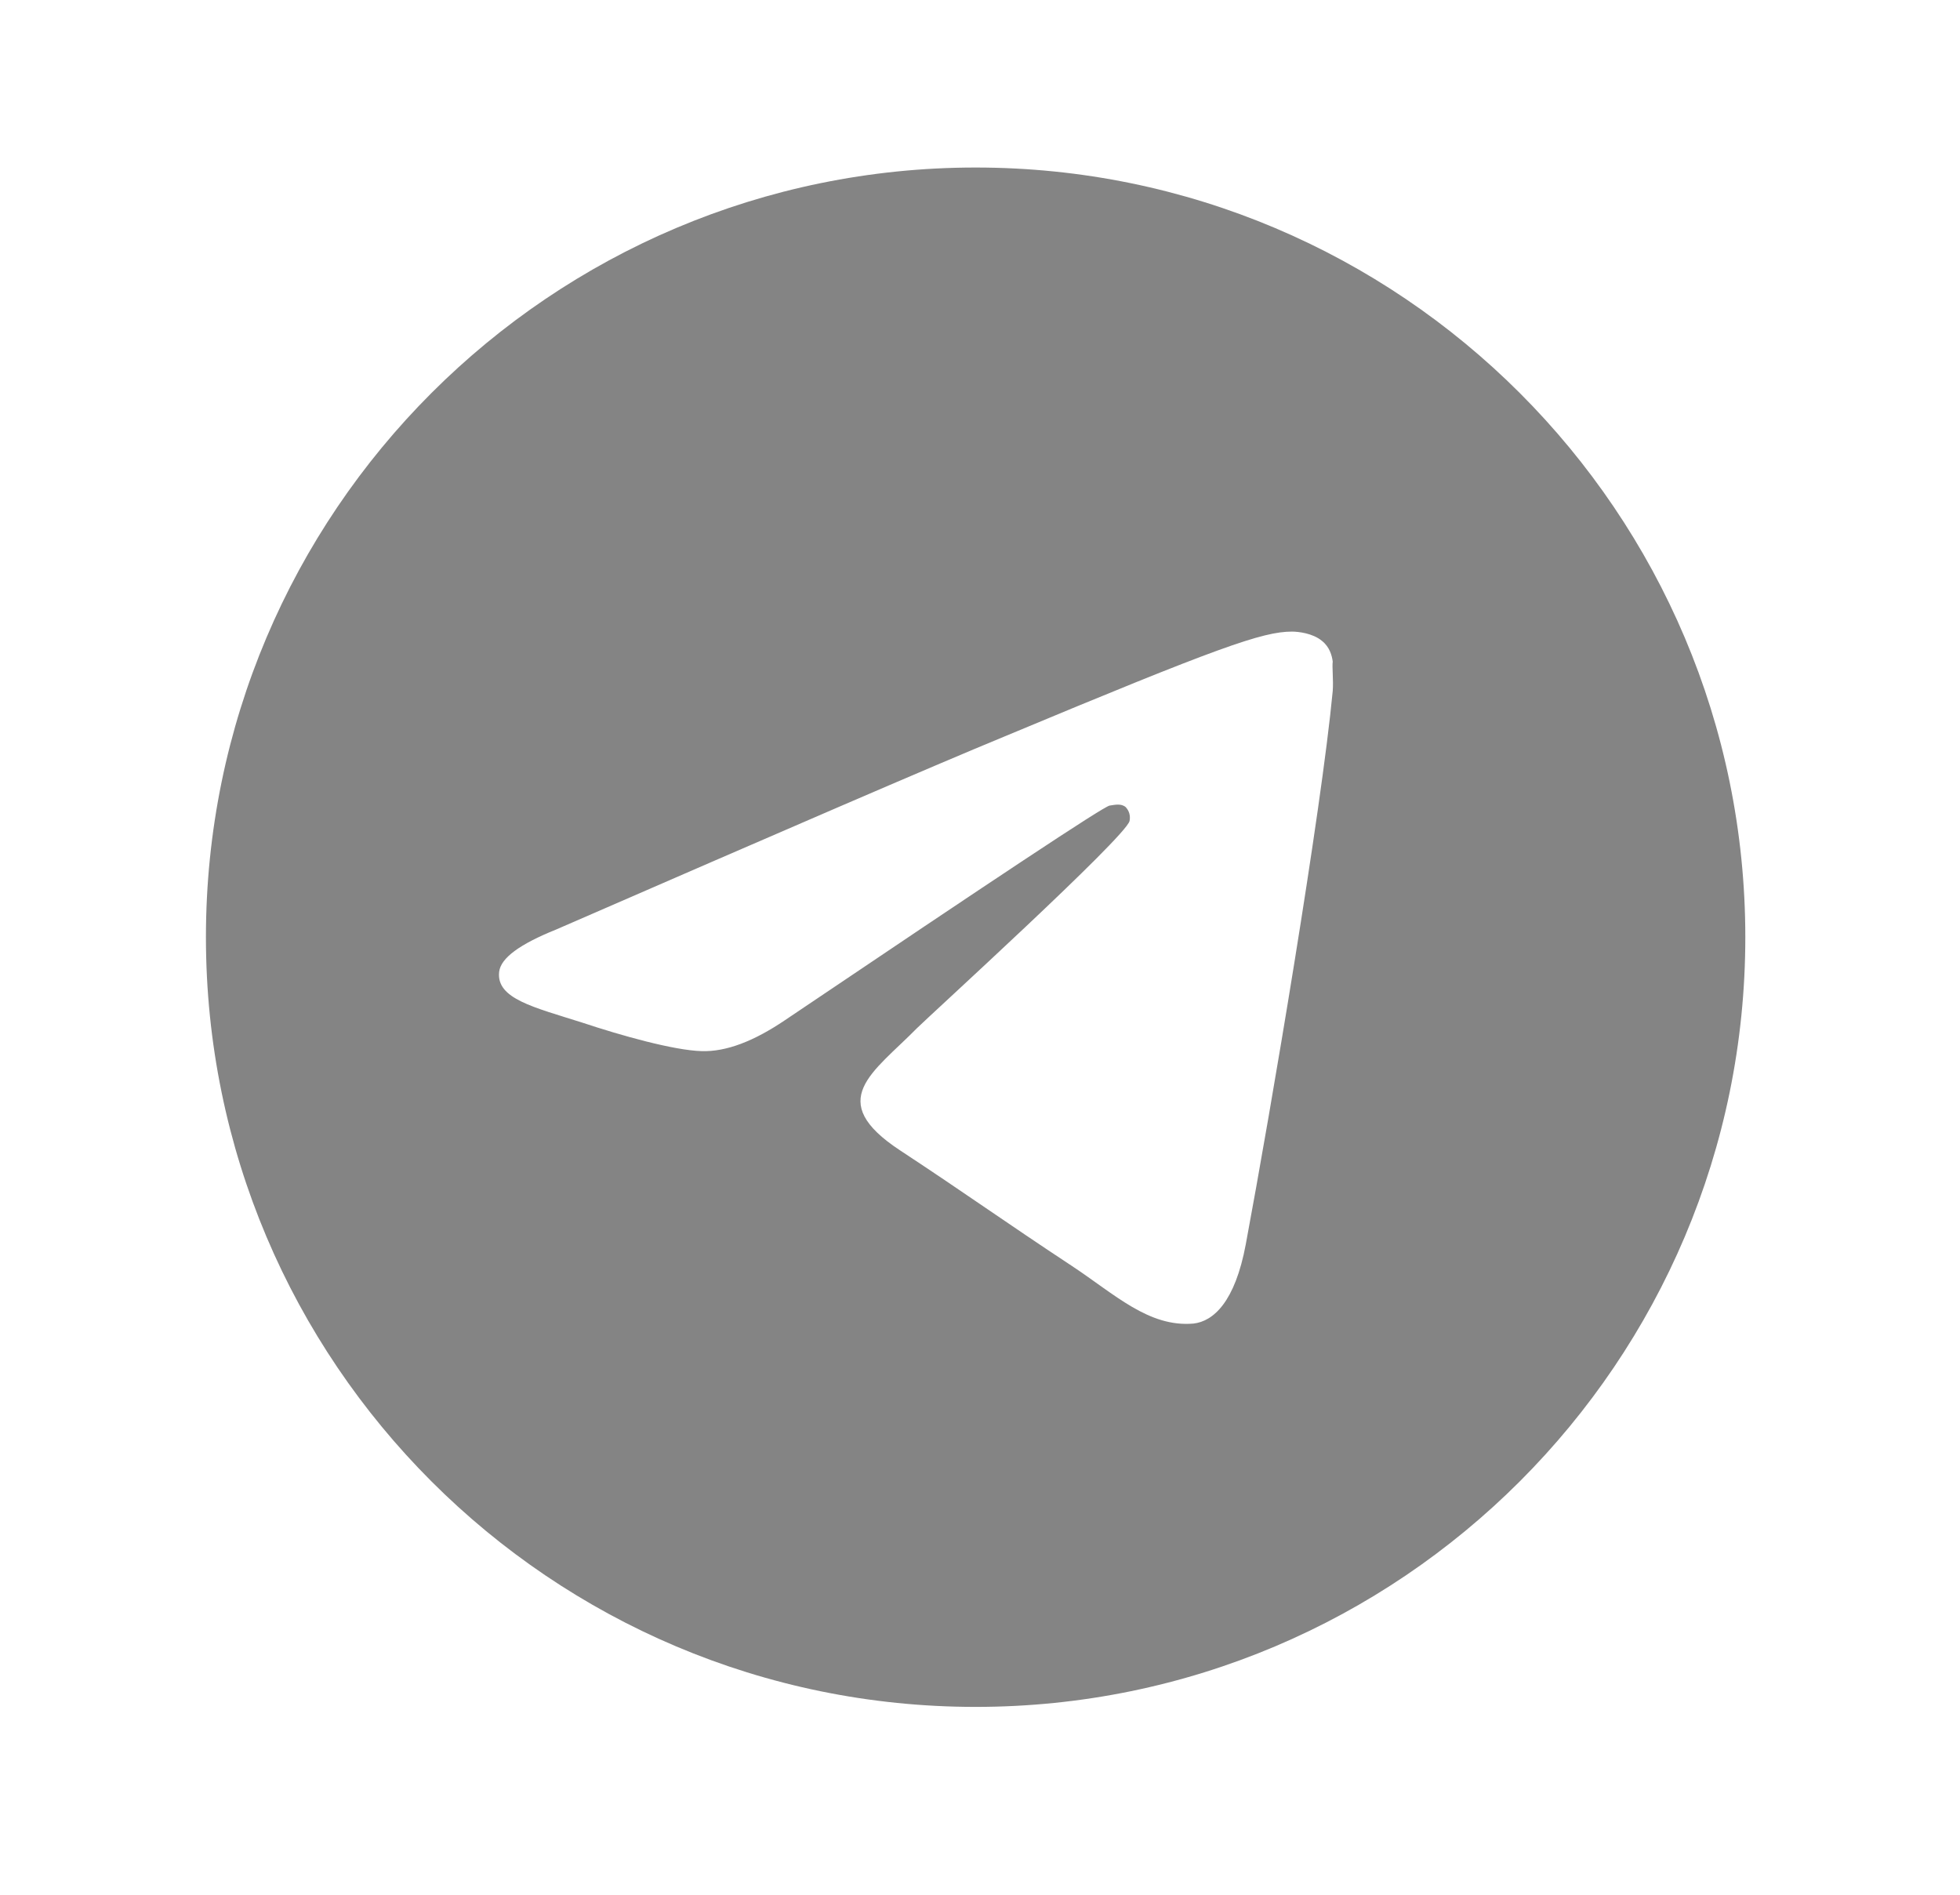 <?xml version="1.0" encoding="UTF-8"?> <svg xmlns="http://www.w3.org/2000/svg" width="30" height="29" viewBox="0 0 30 29" fill="none"> <path d="M14.933 2.564C8.43 2.564 3.152 7.841 3.152 14.344C3.152 20.848 8.43 26.125 14.933 26.125C21.436 26.125 26.714 20.848 26.714 14.344C26.714 7.841 21.436 2.564 14.933 2.564ZM20.399 10.575C20.222 12.436 19.457 16.96 19.068 19.045C18.903 19.928 18.573 20.223 18.267 20.258C17.583 20.317 17.065 19.811 16.405 19.375C15.369 18.692 14.78 18.267 13.778 17.608C12.612 16.842 13.366 16.418 14.037 15.735C14.214 15.558 17.23 12.813 17.289 12.566C17.297 12.528 17.296 12.489 17.286 12.452C17.276 12.415 17.256 12.381 17.23 12.353C17.159 12.294 17.065 12.318 16.983 12.33C16.877 12.353 15.227 13.449 12.011 15.617C11.54 15.935 11.116 16.1 10.739 16.088C10.315 16.076 9.514 15.852 8.913 15.652C8.171 15.416 7.593 15.287 7.64 14.875C7.664 14.662 7.958 14.45 8.512 14.227C11.952 12.73 14.238 11.741 15.38 11.27C18.655 9.903 19.327 9.667 19.775 9.667C19.869 9.667 20.093 9.691 20.234 9.809C20.352 9.903 20.387 10.033 20.399 10.127C20.387 10.197 20.411 10.41 20.399 10.575Z" fill="#848484"></path> </svg> 